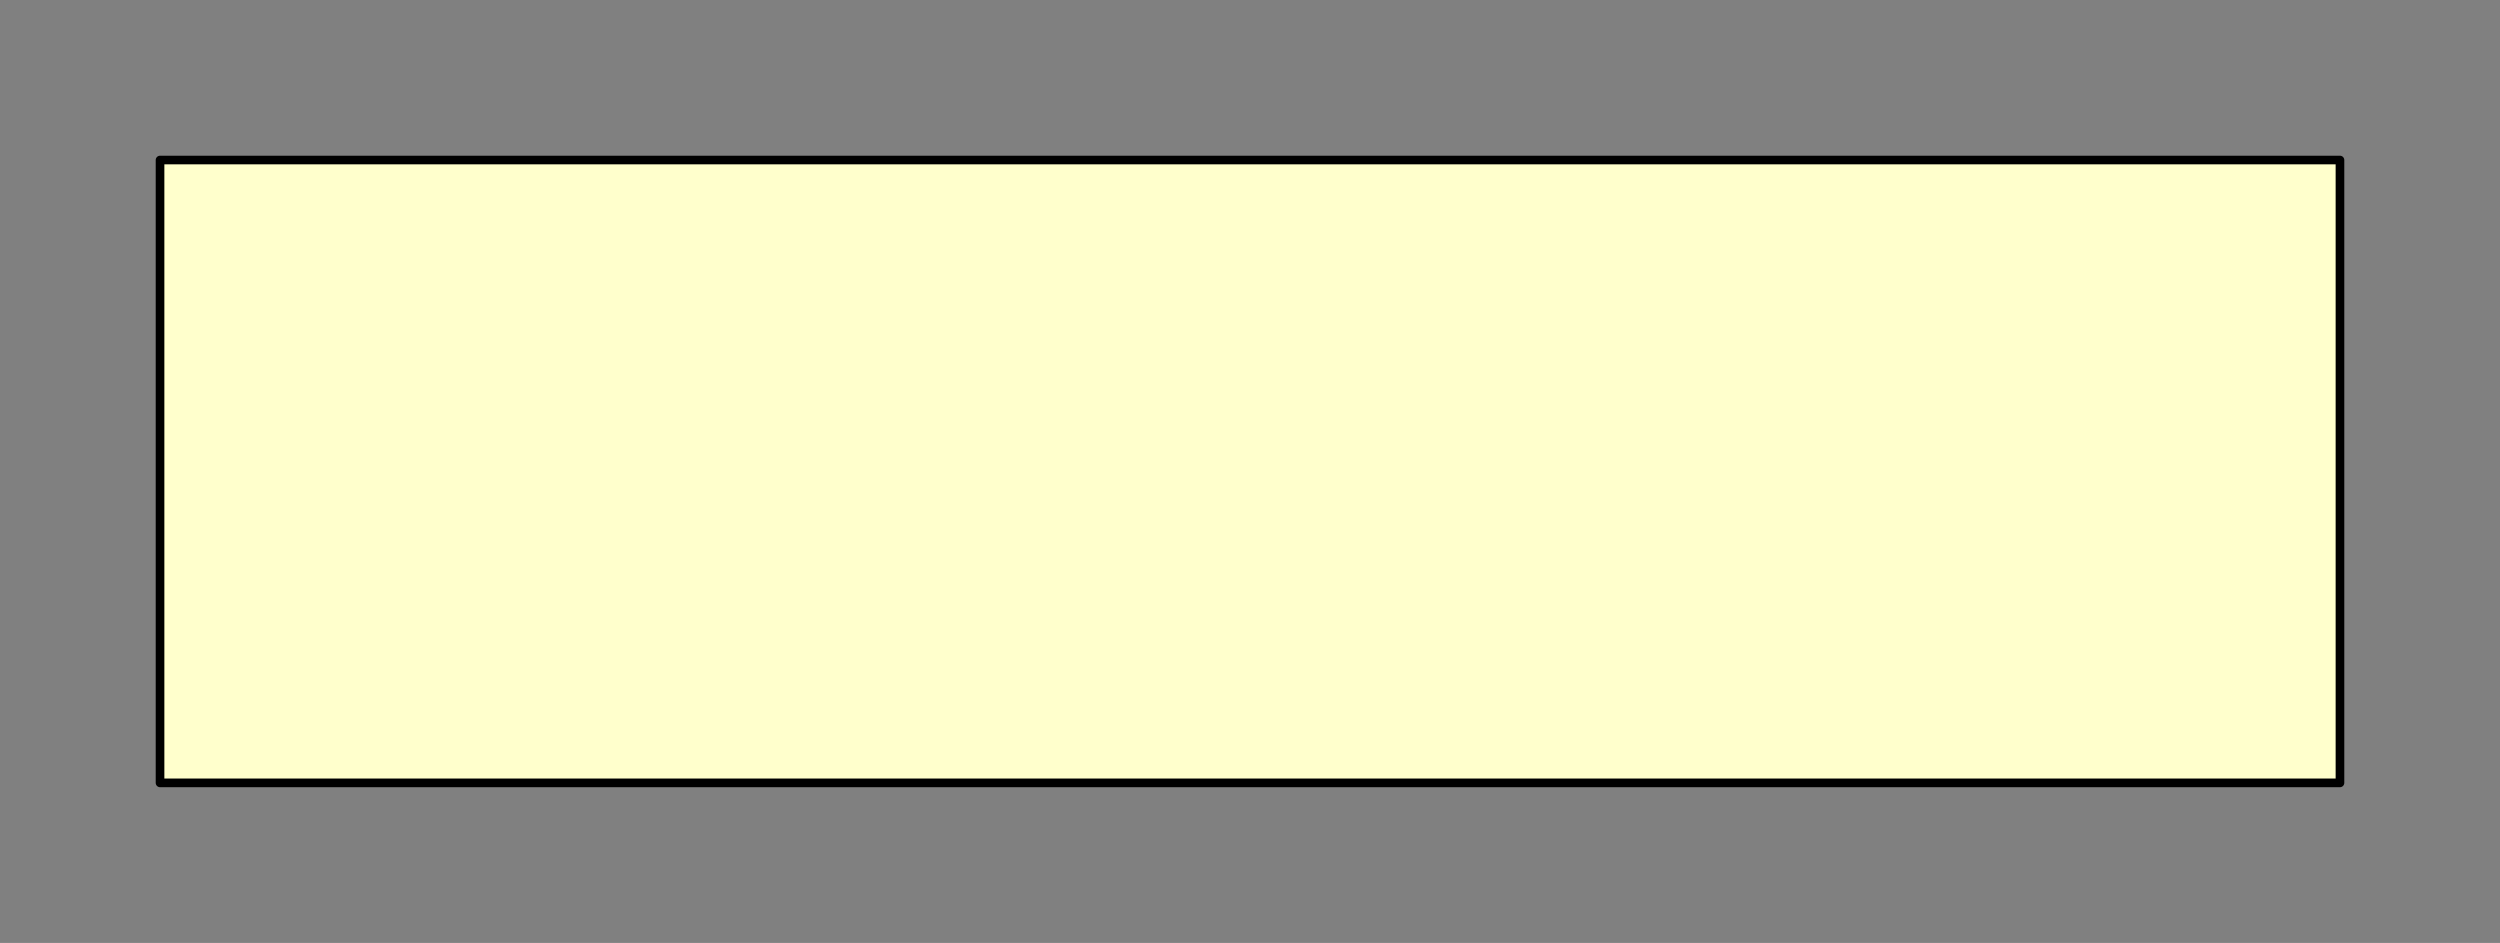 <?xml version="1.0" encoding="UTF-8" standalone="no"?>
<svg xmlns:xlink="http://www.w3.org/1999/xlink" height="109.0px" width="289.0px" xmlns="http://www.w3.org/2000/svg">
  <rect width="100%" height="100%" fill="#808080" stroke="none"/>
  <g transform="matrix(1.0, 0.0, 0.0, 1.0, -179.5, -197.5)">
    <path d="M198.0 216.0 L198.0 239.3 198.0 255.8 198.0 288.0 264.7 288.0 288.0 288.0 311.3 288.0 410.2 288.0 426.7 288.0 450.0 288.0 450.0 264.7 450.0 248.2 450.0 216.0 383.3 216.0 360.0 216.0 336.7 216.0 237.8 216.0 221.3 216.0 198.0 216.0" fill="#ffffcc" fill-rule="evenodd" stroke="none">
      <animate attributeName="fill" dur="2s" repeatCount="indefinite" values="#ffffcc;#ffffcd"/>
      <animate attributeName="fill-opacity" dur="2s" repeatCount="indefinite" values="1.0;1.0"/>
      <animate attributeName="d" dur="2s" repeatCount="indefinite" values="M198.0 216.0 L198.0 239.3 198.0 255.8 198.0 288.0 264.7 288.0 288.0 288.0 311.3 288.0 410.2 288.0 426.7 288.0 450.0 288.0 450.0 264.7 450.0 248.2 450.0 216.0 383.3 216.0 360.0 216.0 336.7 216.0 237.8 216.0 221.3 216.0 198.0 216.0;M180.0 252.0 L198.0 270.0 198.0 288.0 233.2 288.0 306.0 288.0 324.0 306.0 342.0 288.0 450.0 288.0 450.0 270.0 468.0 252.0 450.0 234.0 450.0 216.0 414.8 216.0 342.0 216.0 324.0 198.0 306.0 216.0 198.0 216.0 198.0 234.0 180.0 252.0"/>
    </path>
    <path d="M198.0 216.0 L221.3 216.0 237.8 216.0 336.7 216.0 360.0 216.0 383.3 216.0 450.0 216.0 450.0 248.2 450.0 264.7 450.0 288.0 426.7 288.0 410.2 288.0 311.3 288.0 288.0 288.0 264.7 288.0 198.0 288.0 198.0 255.8 198.0 239.3 198.0 216.0 221.3 216.0 237.8 216.0 336.7 216.0 360.0 216.0 383.3 216.0 450.0 216.0 450.0 248.2 450.0 264.7 450.0 288.0 426.7 288.0 410.2 288.0 311.3 288.0 288.0 288.0 264.7 288.0 198.0 288.0 198.0 255.8 198.0 239.3 198.0 216.0" fill="none" stroke="#000000" stroke-linecap="round" stroke-linejoin="round" stroke-width="1.0">
      <animate attributeName="stroke" dur="2s" repeatCount="indefinite" values="#000000;#000001"/>
      <animate attributeName="stroke-width" dur="2s" repeatCount="indefinite" values="1.0;1.0"/>
      <animate attributeName="fill-opacity" dur="2s" repeatCount="indefinite" values="1.0;1.0"/>
      <animate attributeName="d" dur="2s" repeatCount="indefinite" values="M198.0 216.0 L221.3 216.0 237.8 216.0 336.7 216.0 360.0 216.0 383.3 216.0 450.0 216.0 450.0 248.2 450.0 264.7 450.0 288.0 426.7 288.0 410.2 288.0 311.3 288.0 288.0 288.0 264.7 288.0 198.0 288.0 198.0 255.8 198.0 239.3 198.0 216.0 221.3 216.0 237.8 216.0 336.7 216.0 360.0 216.0 383.3 216.0 450.0 216.0 450.0 248.2 450.0 264.7 450.0 288.0 426.7 288.0 410.2 288.0 311.3 288.0 288.0 288.0 264.7 288.0 198.0 288.0 198.0 255.8 198.0 239.3 198.0 216.0;M180.0 252.0 L198.0 234.0 198.0 216.0 306.0 216.0 324.0 198.0 342.0 216.0 414.8 216.0 450.0 216.0 450.0 234.0 468.0 252.0 450.0 270.0 450.0 288.0 342.0 288.0 324.0 306.0 306.0 288.0 233.2 288.0 198.0 288.0 198.0 270.0 180.0 252.0 198.0 234.0 198.0 216.0 306.0 216.0 324.0 198.0 342.0 216.0 414.8 216.0 450.0 216.0 450.0 234.0 468.0 252.0 450.0 270.0 450.0 288.0 342.0 288.0 324.0 306.0 306.0 288.0 233.2 288.0 198.0 288.0 198.0 270.0 180.0 252.0"/>
    </path>
  </g>
</svg>
